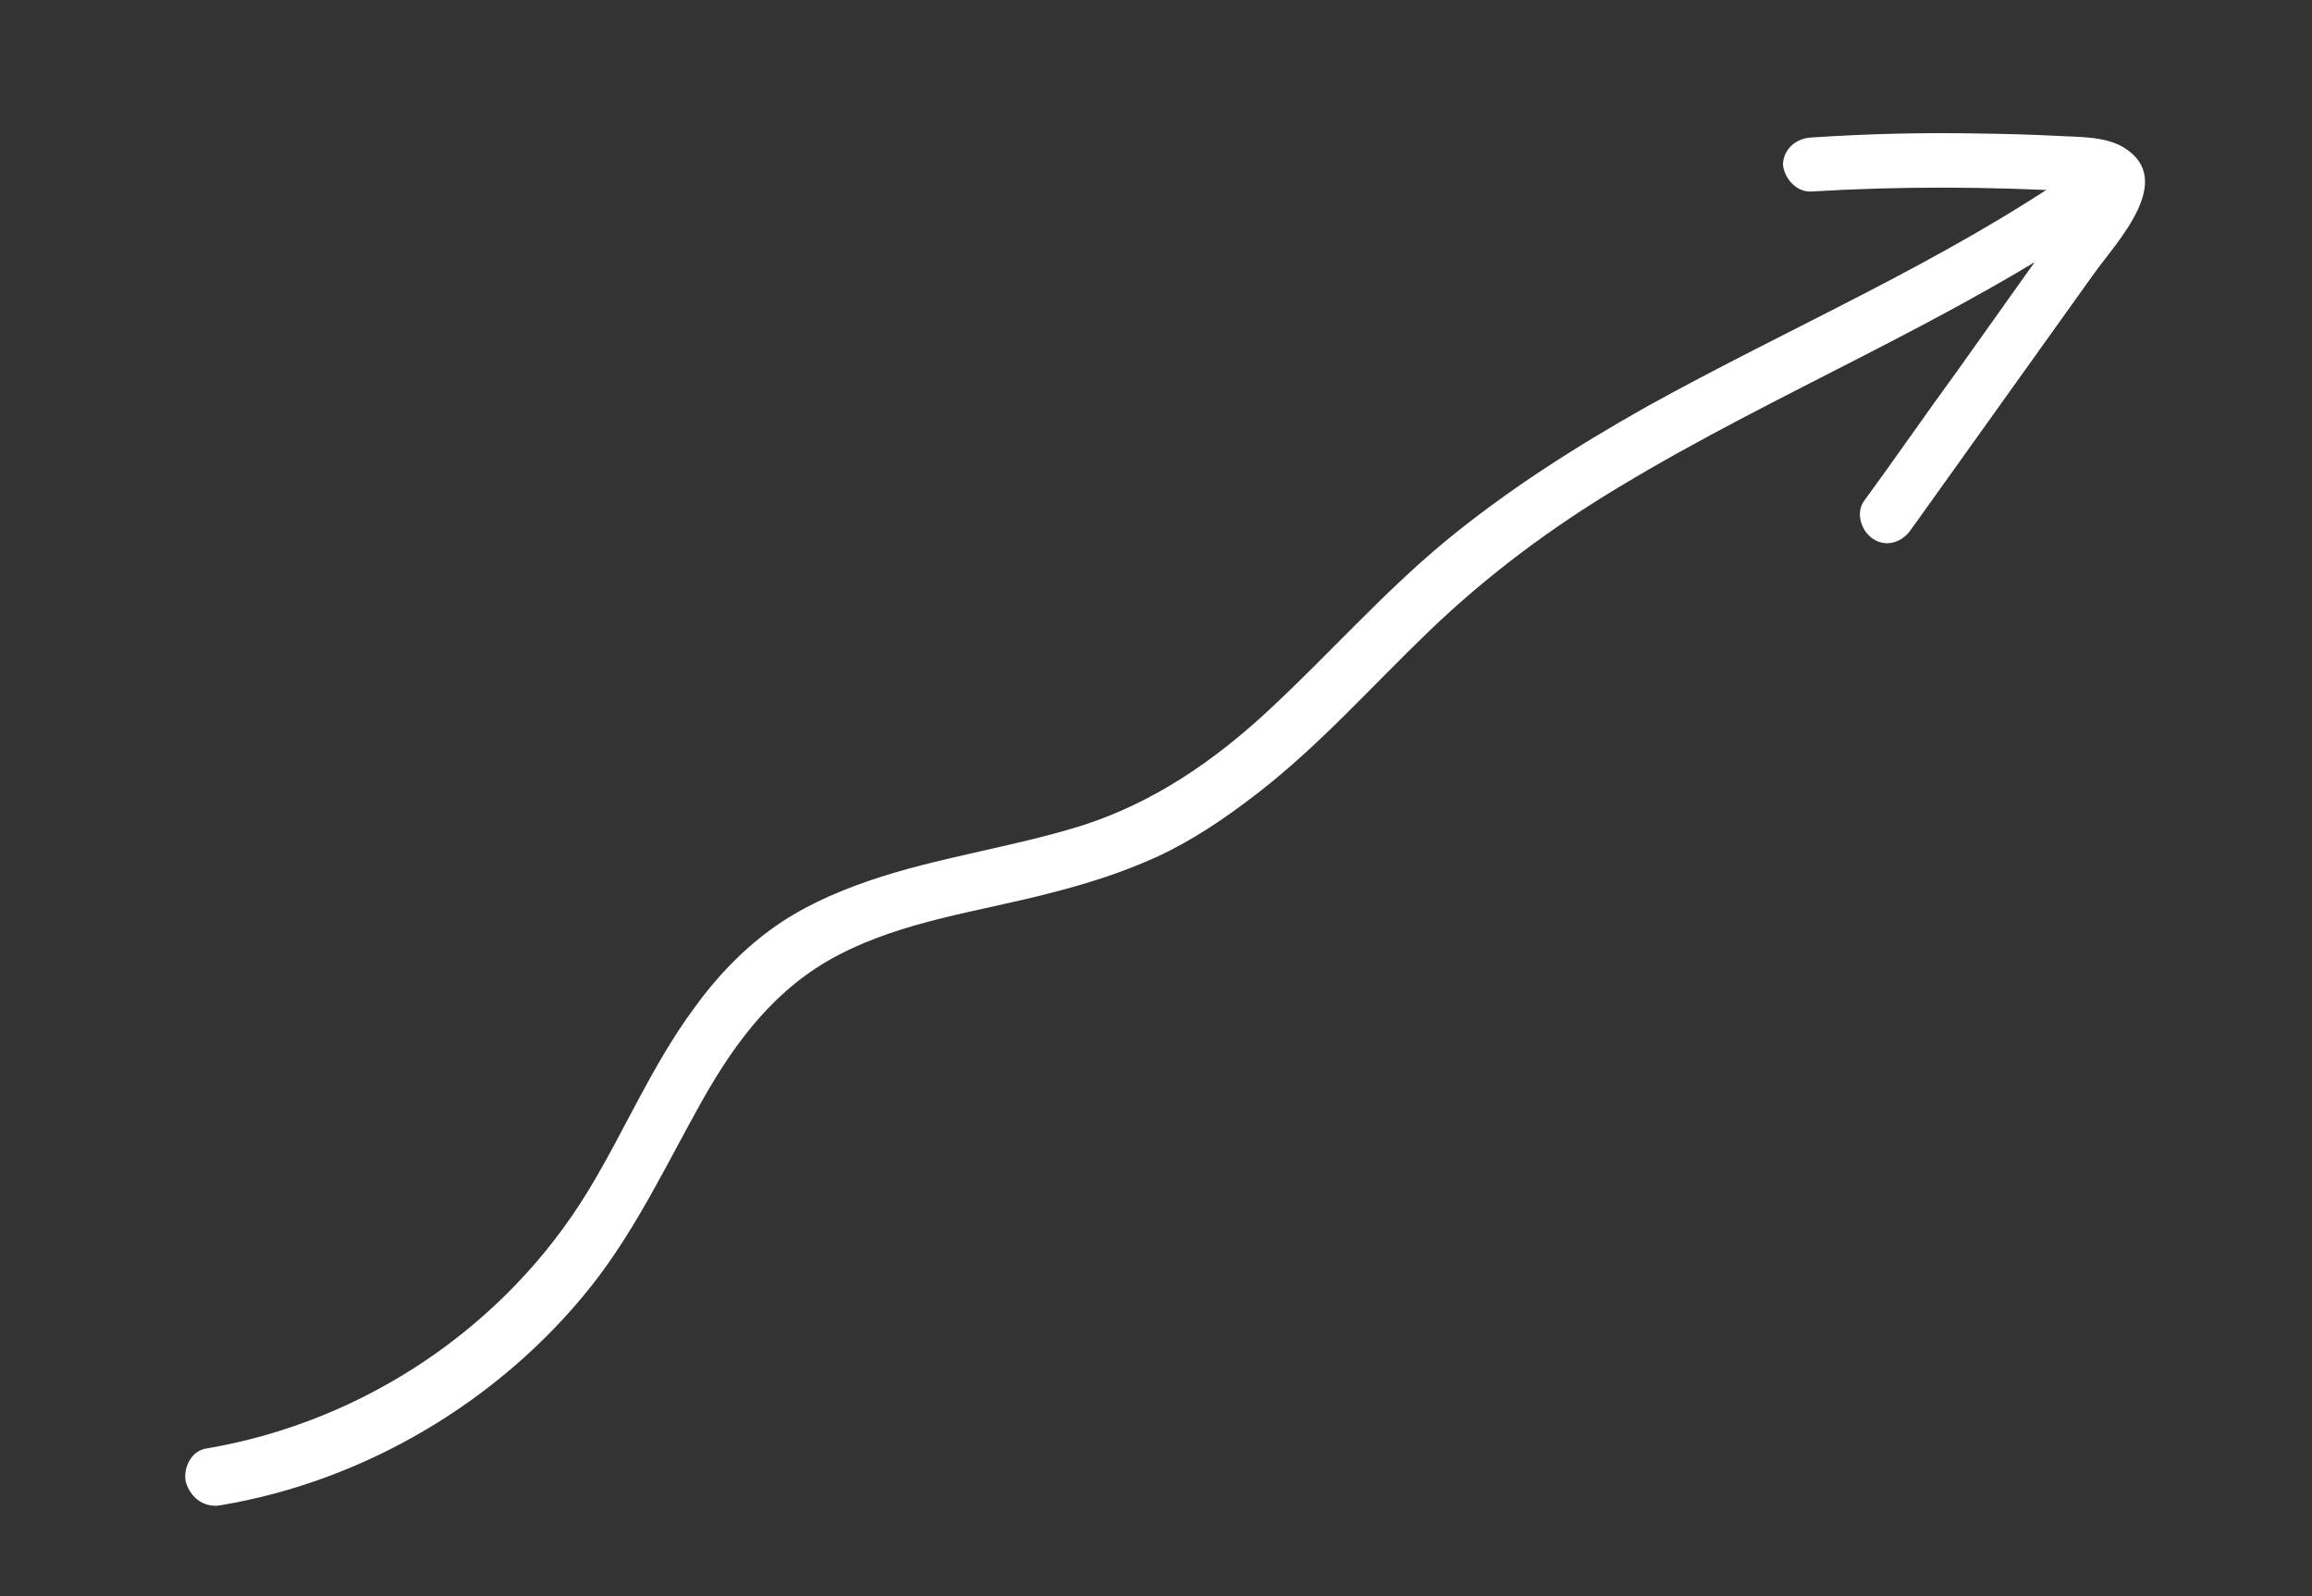 <?xml version="1.0" encoding="UTF-8"?> <svg xmlns="http://www.w3.org/2000/svg" width="42" height="29" viewBox="0 0 42 29" fill="none"><rect x="0" y="0" width="42" height="29" fill="#333333" stroke="none"/><path d="M4.007 27.348C6.623 26.912 9.08 25.457 10.74 23.368C11.561 22.328 12.114 21.139 12.759 19.991C13.371 18.907 14.097 17.944 15.22 17.357C16.413 16.73 17.773 16.564 19.062 16.23C19.728 16.061 20.375 15.858 21 15.575C21.66 15.272 22.243 14.874 22.807 14.441C23.951 13.565 24.923 12.463 25.971 11.457C27.019 10.451 28.173 9.592 29.414 8.847C32.307 7.1 35.475 5.845 38.252 3.933C38.469 3.787 38.581 3.494 38.443 3.249C38.314 3.021 37.993 2.902 37.758 3.058C35.287 4.774 32.528 5.937 29.909 7.391C28.613 8.121 27.357 8.922 26.224 9.86C25.109 10.789 24.138 11.89 23.063 12.889C22.065 13.821 20.951 14.587 19.64 15.004C18.363 15.4 17.031 15.575 15.774 16.006C15.137 16.227 14.53 16.5 13.991 16.896C13.453 17.292 12.991 17.783 12.604 18.324C11.845 19.352 11.355 20.529 10.698 21.614C9.192 24.102 6.614 25.832 3.749 26.317C3.472 26.358 3.326 26.671 3.374 26.921C3.472 27.258 3.758 27.396 4.007 27.348Z" fill="white"></path><path d="M32.918 3.479C34.525 3.381 36.145 3.39 37.743 3.481C37.833 3.477 37.915 3.5 38.005 3.495C38.022 3.486 38.06 3.511 38.06 3.511C38.157 3.479 38.035 3.548 38.05 3.493L37.996 3.316L37.963 3.38C37.903 3.437 37.845 3.539 37.795 3.614C37.533 3.969 37.289 4.314 37.028 4.669C36.541 5.359 36.035 6.06 35.548 6.75C34.975 7.535 34.429 8.327 33.856 9.111C33.705 9.335 33.82 9.662 34.034 9.796C34.285 9.954 34.567 9.841 34.718 9.618C35.829 8.068 36.923 6.529 38.034 4.979C38.446 4.401 39.542 3.275 38.586 2.683C38.233 2.467 37.739 2.492 37.333 2.467C36.881 2.444 36.413 2.432 35.971 2.426C34.944 2.406 33.919 2.43 32.897 2.499C32.627 2.512 32.394 2.713 32.39 2.992C32.411 3.234 32.632 3.502 32.918 3.479Z" fill="white"></path></svg> 